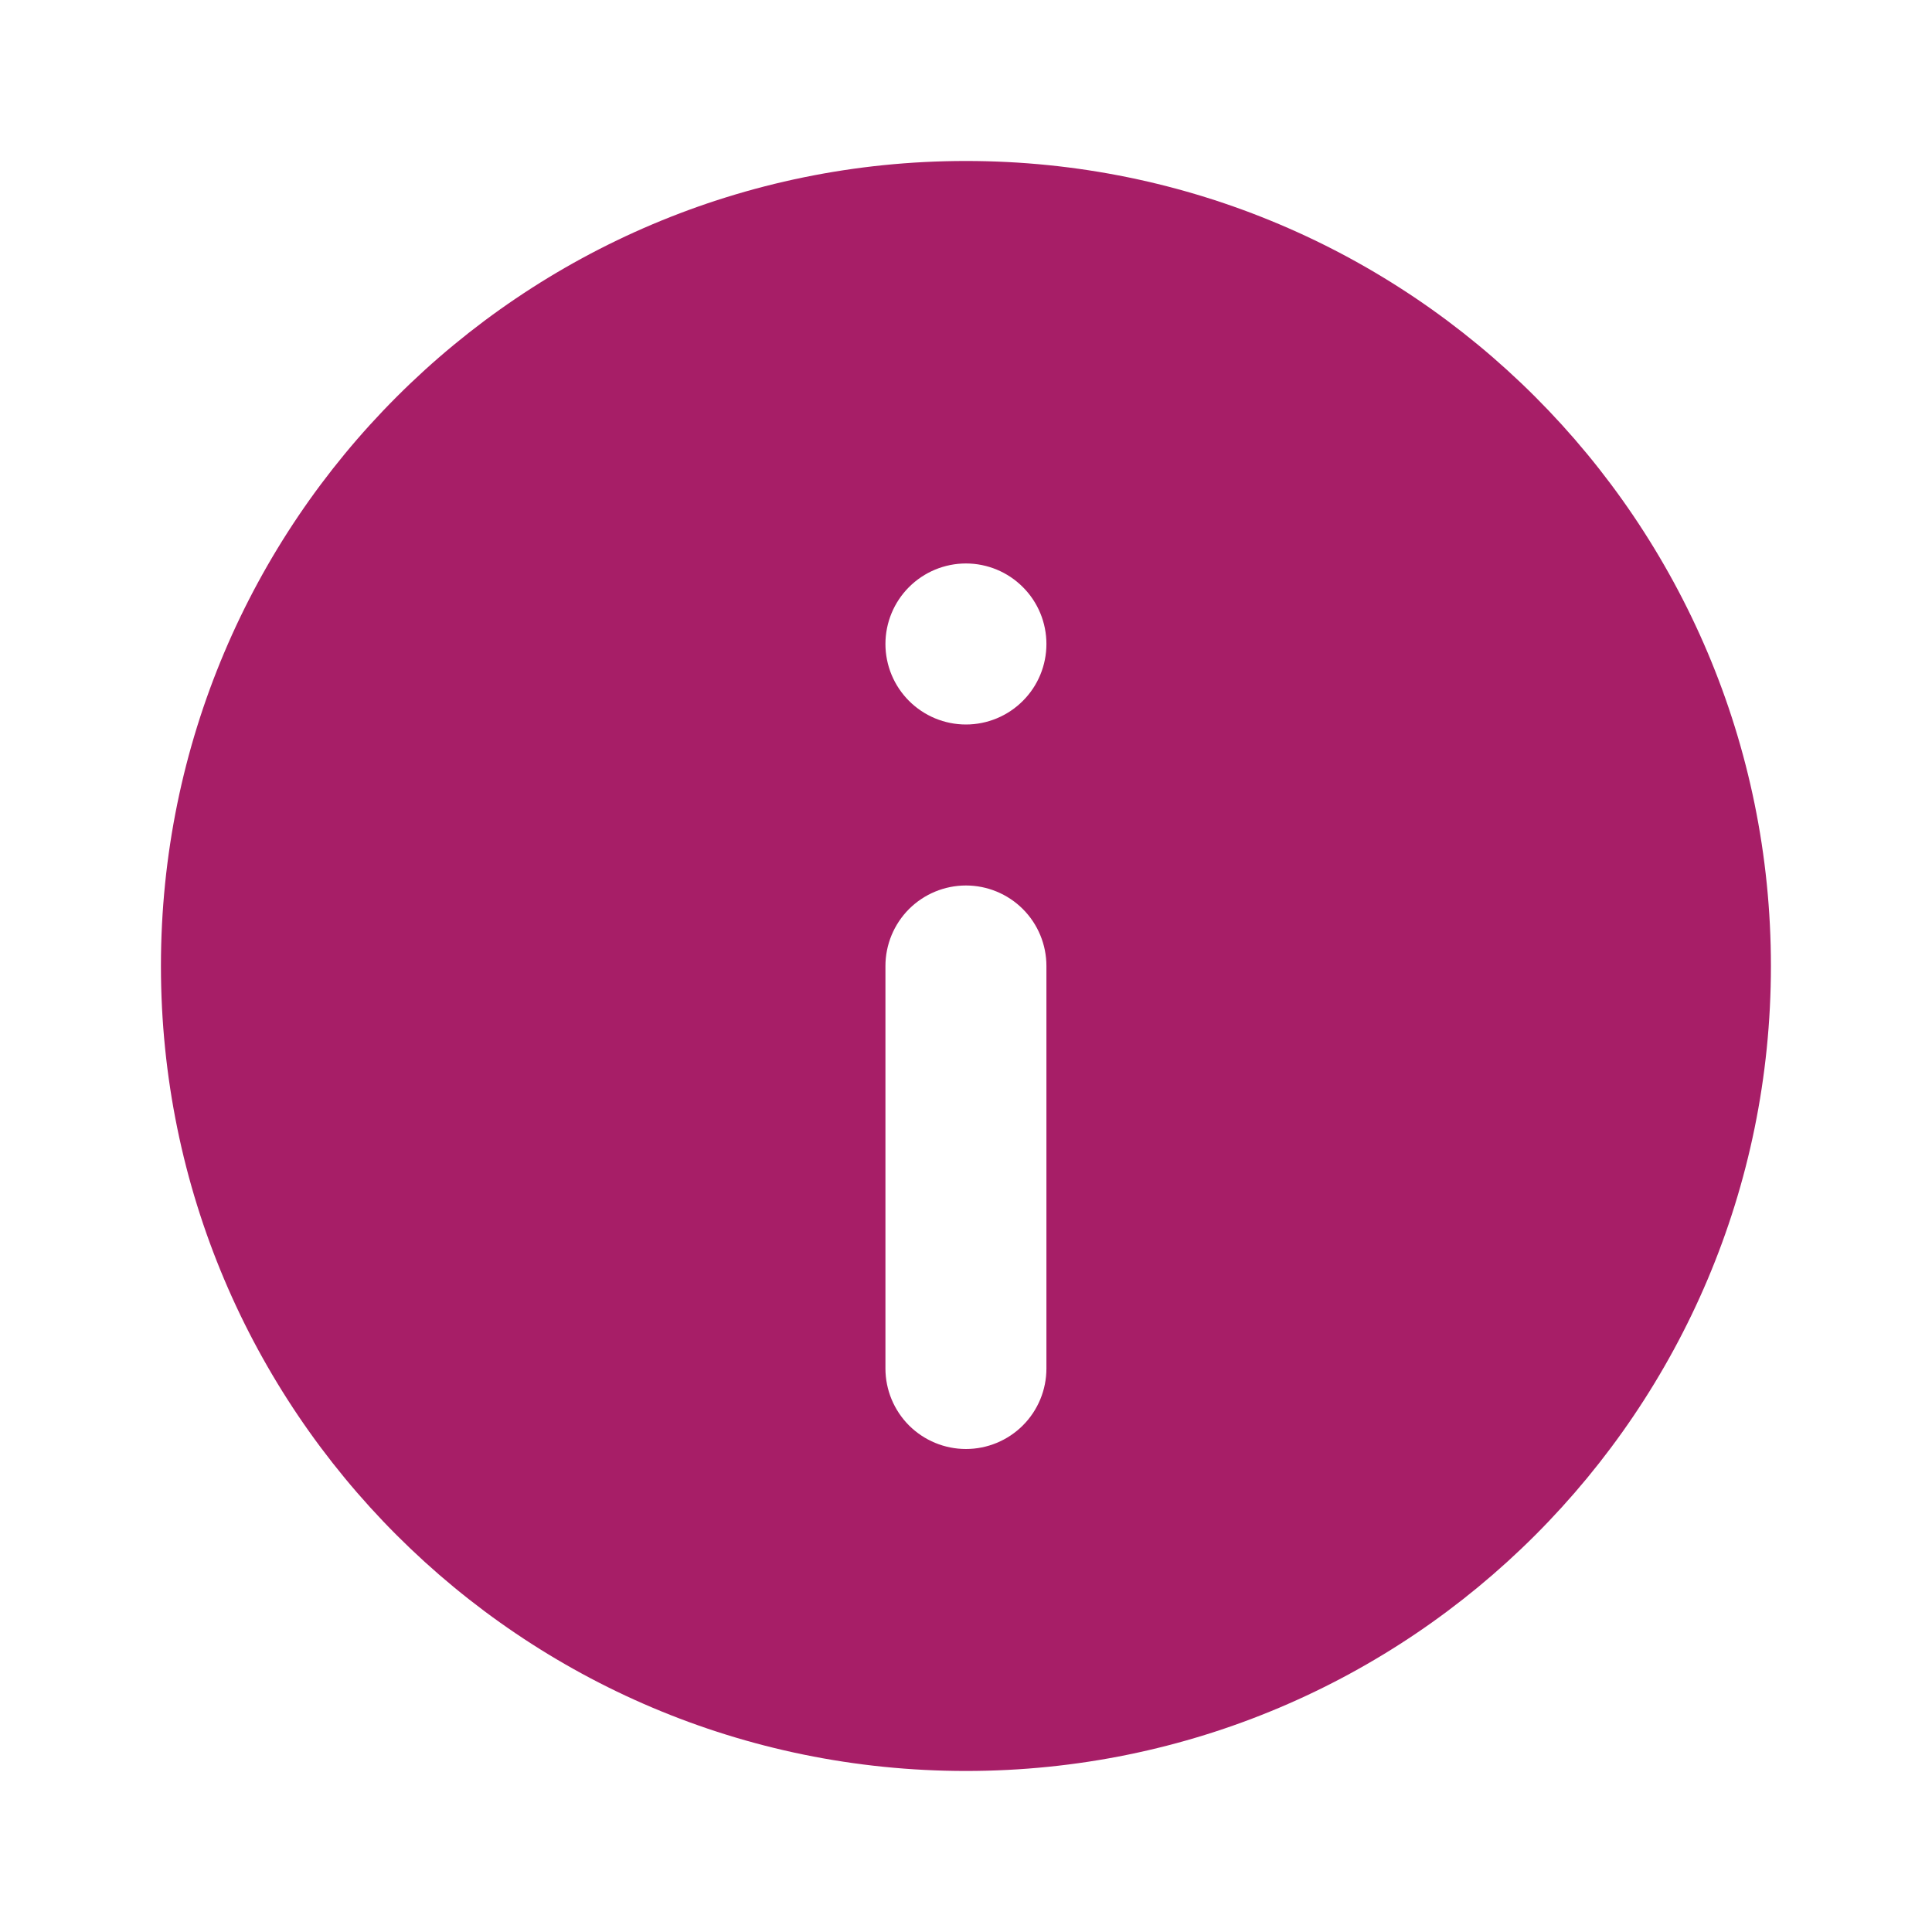 <svg width="40" height="40" viewBox="0 0 40 40" fill="none" xmlns="http://www.w3.org/2000/svg">
<path fill-rule="evenodd" clip-rule="evenodd" d="M36.665 20C36.665 29.205 29.204 36.666 19.999 36.666C10.794 36.666 3.332 29.205 3.332 20C3.332 10.795 10.794 3.333 19.999 3.333C29.204 3.333 36.665 10.795 36.665 20ZM19.999 18.333C20.441 18.333 20.865 18.509 21.177 18.821C21.49 19.134 21.665 19.558 21.665 20V28.333C21.665 28.775 21.49 29.199 21.177 29.512C20.865 29.824 20.441 30 19.999 30C19.557 30 19.133 29.824 18.82 29.512C18.508 29.199 18.332 28.775 18.332 28.333V20C18.332 19.558 18.508 19.134 18.82 18.821C19.133 18.509 19.557 18.333 19.999 18.333ZM19.999 15C20.441 15 20.865 14.824 21.177 14.511C21.49 14.199 21.665 13.775 21.665 13.333C21.665 12.891 21.49 12.467 21.177 12.155C20.865 11.842 20.441 11.666 19.999 11.666C19.557 11.666 19.133 11.842 18.82 12.155C18.508 12.467 18.332 12.891 18.332 13.333C18.332 13.775 18.508 14.199 18.82 14.511C19.133 14.824 19.557 15 19.999 15Z" fill="#A71E67"/>
</svg>
